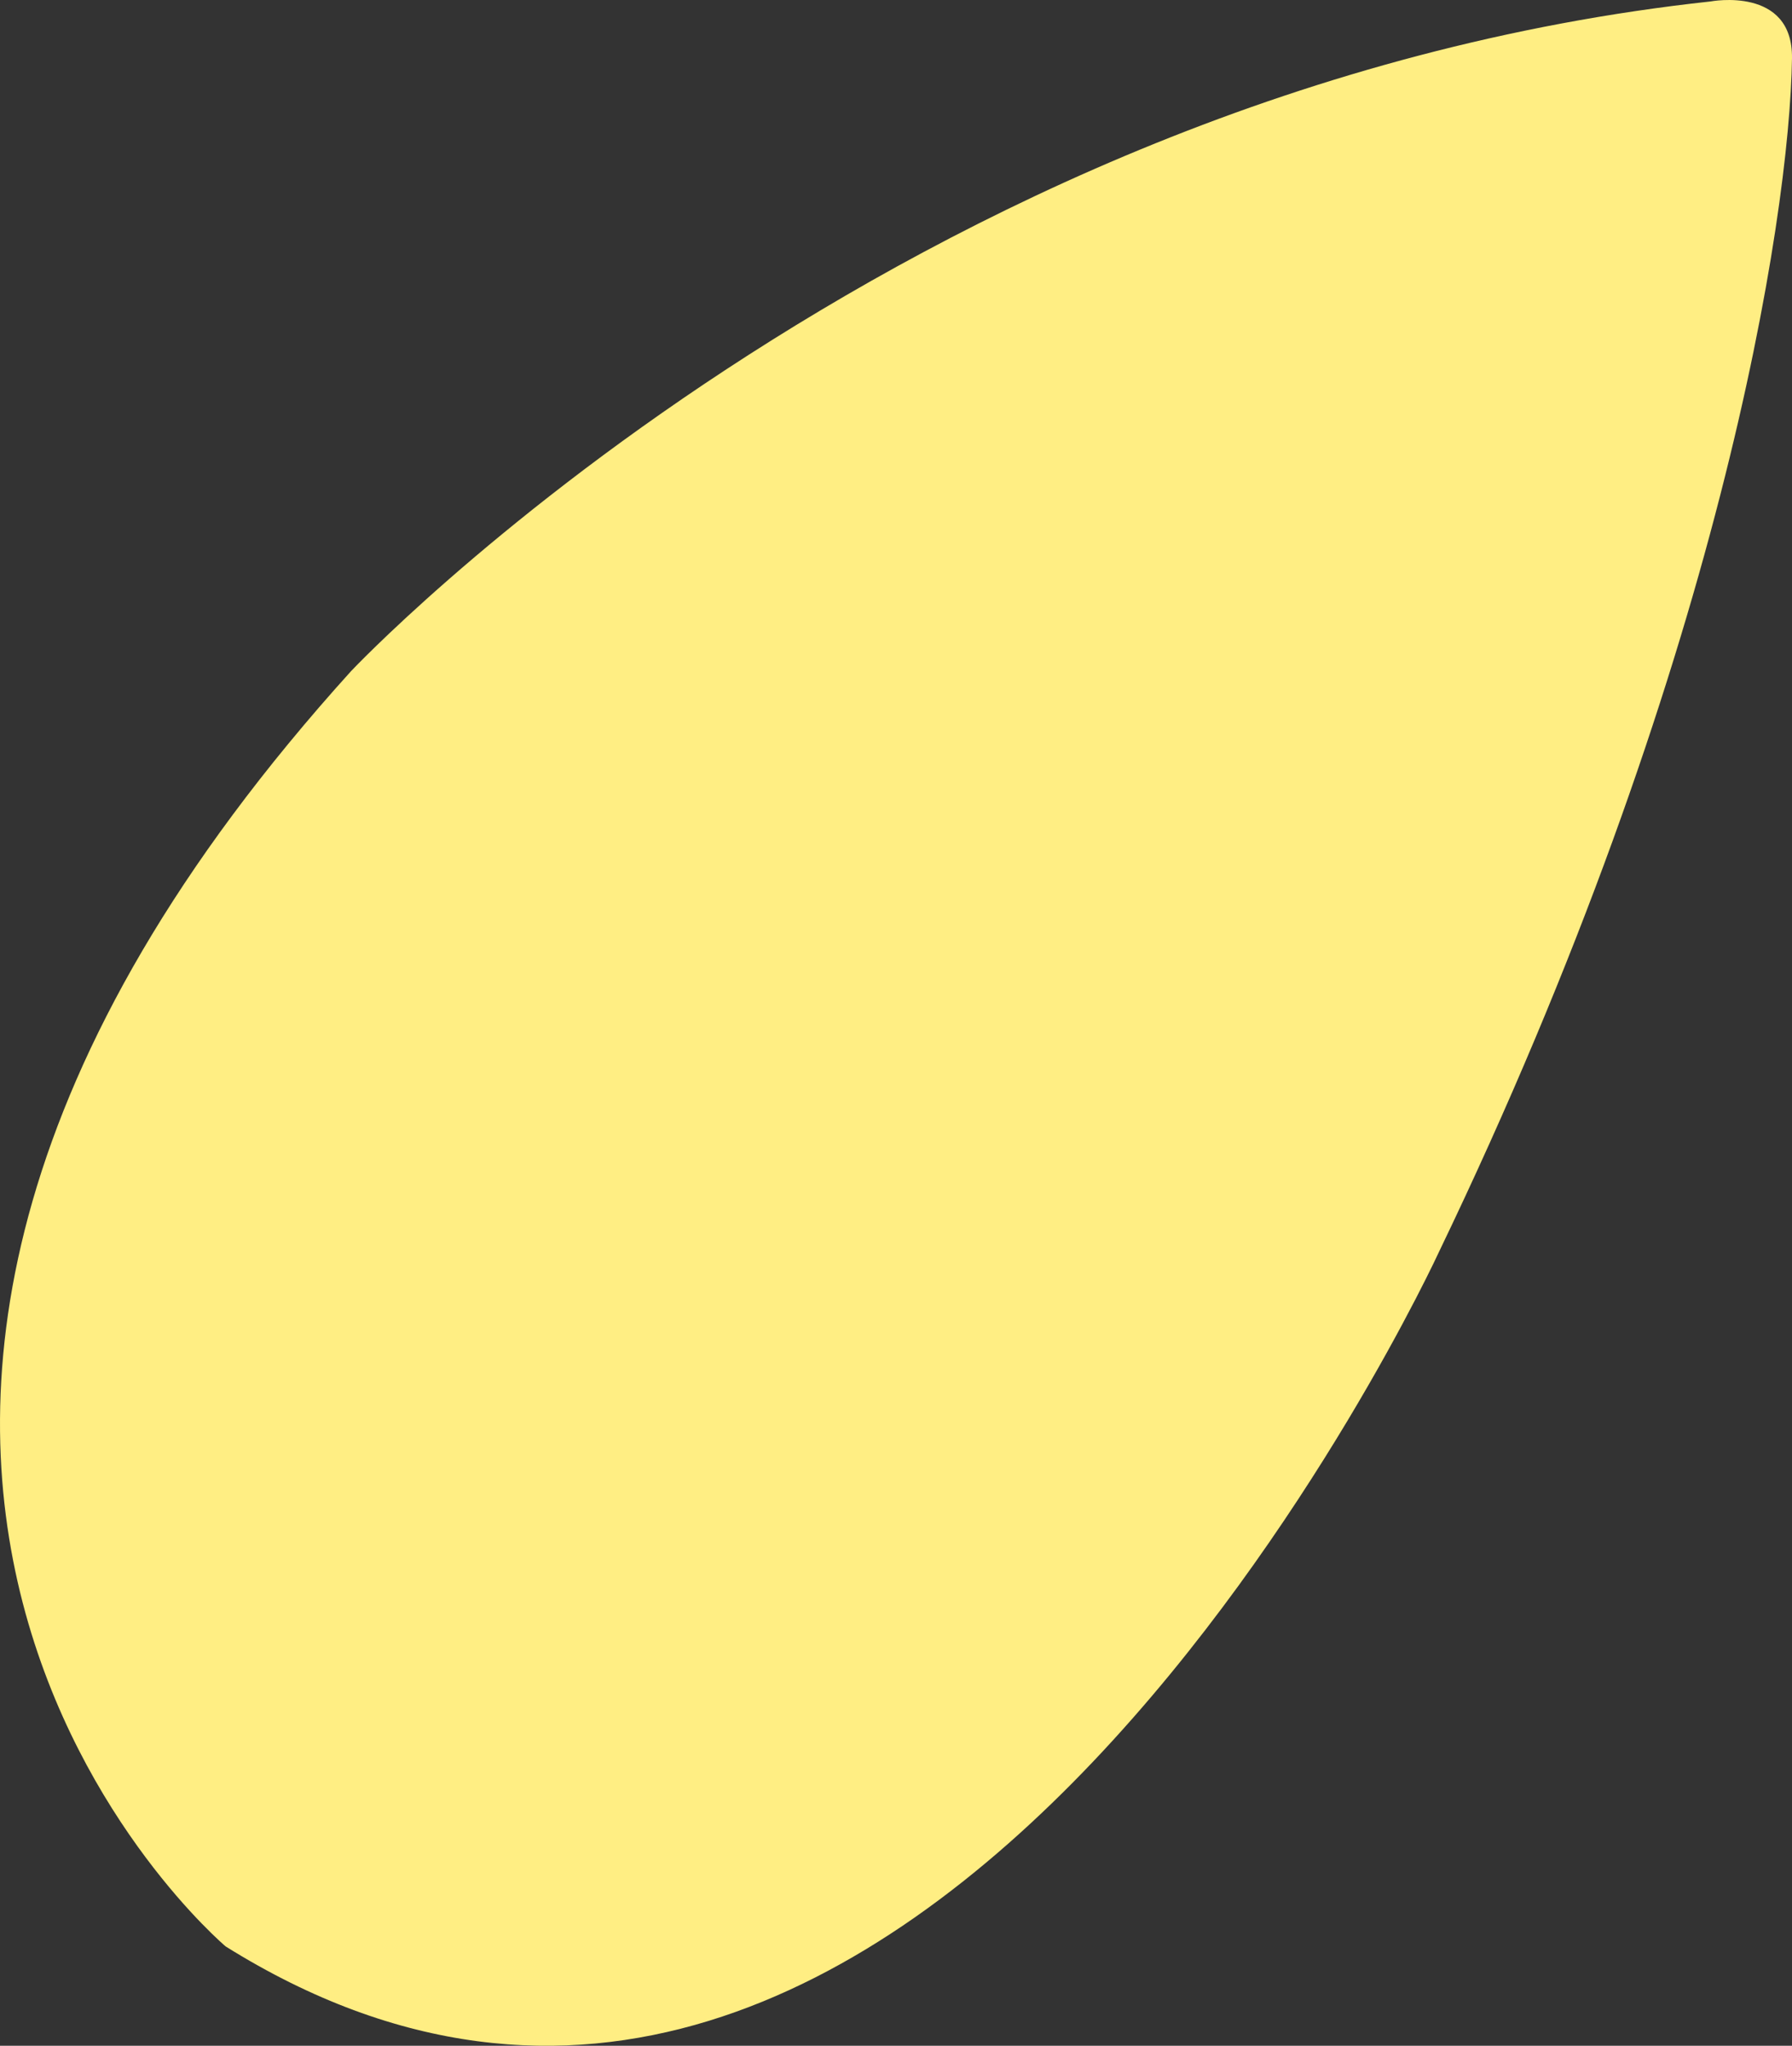 <svg xmlns="http://www.w3.org/2000/svg" width="303.179" height="345.95" viewBox="0 0 303.179 345.95">
  <rect x="0" y="0" width="303.179" height="345.95" fill="#333333" stroke="none"/>
  <defs>
    <style>
      .cls-1 {
        fill: #ffee83;
      }
    </style>
  </defs>
  <path id="パス_2" data-name="パス 2" class="cls-1" d="M330.976,333.966c-.4,26.969-12.147,103.012-59.662,201.7,0,0-87.757,191-205.34,117.583,0,0-98.655-83.168,21.223-215.664,0,0,92.645-98.346,230.006-113.242,0,0,13.954-2.666,13.773,9.624" transform="translate(-27.798 -324.098)"/>
</svg>
